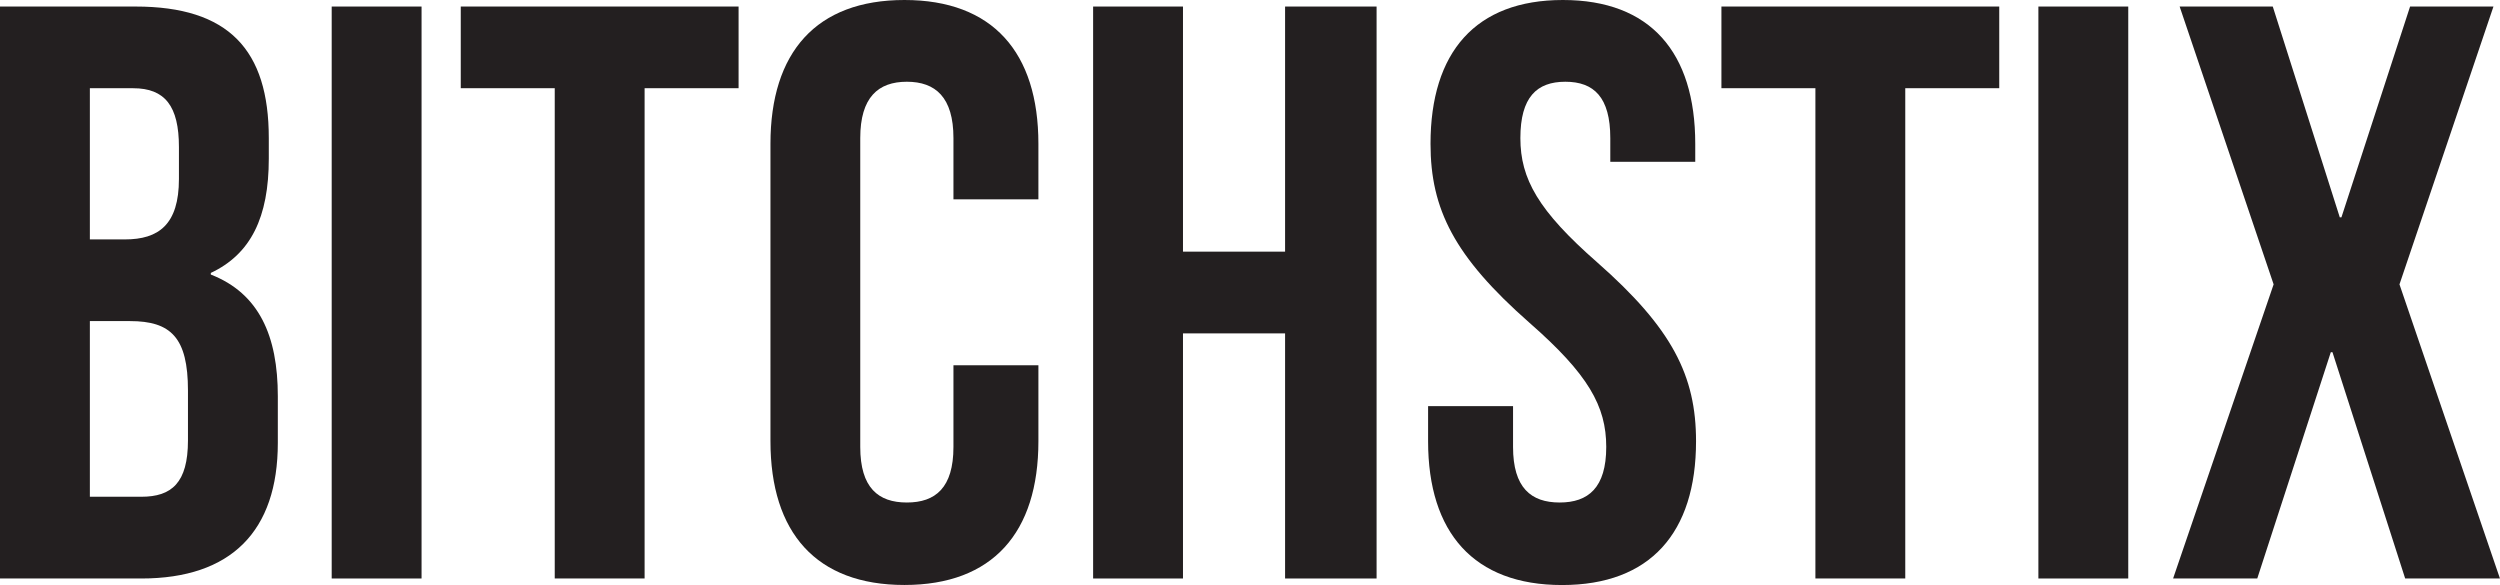 <svg viewBox="0 0 412.58 96.55" xmlns="http://www.w3.org/2000/svg" id="Layer_2"><defs><style>.cls-1{fill:#231f20;stroke-width:0px;}</style></defs><g id="Layer_1-2"><path d="m44.36,22.79v3.37c0,9.71-2.97,15.78-9.57,18.88v.27c7.96,3.1,11.06,10.11,11.06,20.09v7.69c0,14.56-7.69,22.38-22.52,22.38H0V1.08h22.38c15.37,0,21.98,7.15,21.98,21.71ZM14.83,14.56v24.95h5.8c5.53,0,8.9-2.43,8.9-9.98v-5.26c0-6.74-2.29-9.71-7.55-9.71h-7.15Zm0,38.43v28.99h8.5c4.99,0,7.69-2.29,7.69-9.3v-8.23c0-8.76-2.83-11.46-9.57-11.46h-6.61Z" class="cls-1"></path><path d="m54.74,1.08h14.83v94.39h-14.83V1.08Z" class="cls-1"></path><path d="m76.04,1.08h45.85v13.48h-15.51v80.91h-14.83V14.56h-15.51V1.08Z" class="cls-1"></path><path d="m171.37,60.27v12.54c0,15.1-7.55,23.73-22.11,23.73s-22.11-8.63-22.11-23.73V23.73c0-15.1,7.55-23.73,22.11-23.73s22.11,8.63,22.11,23.73v9.17h-14.02v-10.11c0-6.74-2.97-9.3-7.69-9.3s-7.69,2.56-7.69,9.3v50.97c0,6.74,2.97,9.17,7.69,9.17s7.69-2.43,7.69-9.17v-13.48h14.02Z" class="cls-1"></path><path d="m195.23,95.47h-14.83V1.08h14.83v40.45h16.85V1.08h15.1v94.39h-15.1v-40.45h-16.85v40.45Z" class="cls-1"></path><path d="m257.93,0c14.43,0,21.84,8.63,21.84,23.73v2.97h-14.02v-3.91c0-6.74-2.7-9.3-7.42-9.3s-7.42,2.56-7.42,9.3,2.97,12,12.67,20.5c12.41,10.92,16.32,18.74,16.32,29.53,0,15.1-7.55,23.73-22.11,23.73s-22.11-8.63-22.11-23.73v-5.8h14.02v6.74c0,6.74,2.97,9.17,7.69,9.17s7.69-2.43,7.69-9.17-2.97-12-12.68-20.5c-12.41-10.92-16.32-18.74-16.32-29.53,0-15.1,7.42-23.73,21.84-23.73Z" class="cls-1"></path><path d="m284.09,1.08h45.85v13.48h-15.51v80.91h-14.83V14.56h-15.51V1.08Z" class="cls-1"></path><path d="m336.4,1.08h14.83v94.39h-14.83V1.08Z" class="cls-1"></path><path d="m411.5,1.08l-15.51,45.85,16.58,48.54h-15.64l-12-37.35h-.27l-12.14,37.35h-13.89l16.59-48.54-15.51-45.85h15.37l11.06,34.79h.27l11.33-34.79h13.75Z" class="cls-1"></path></g></svg>